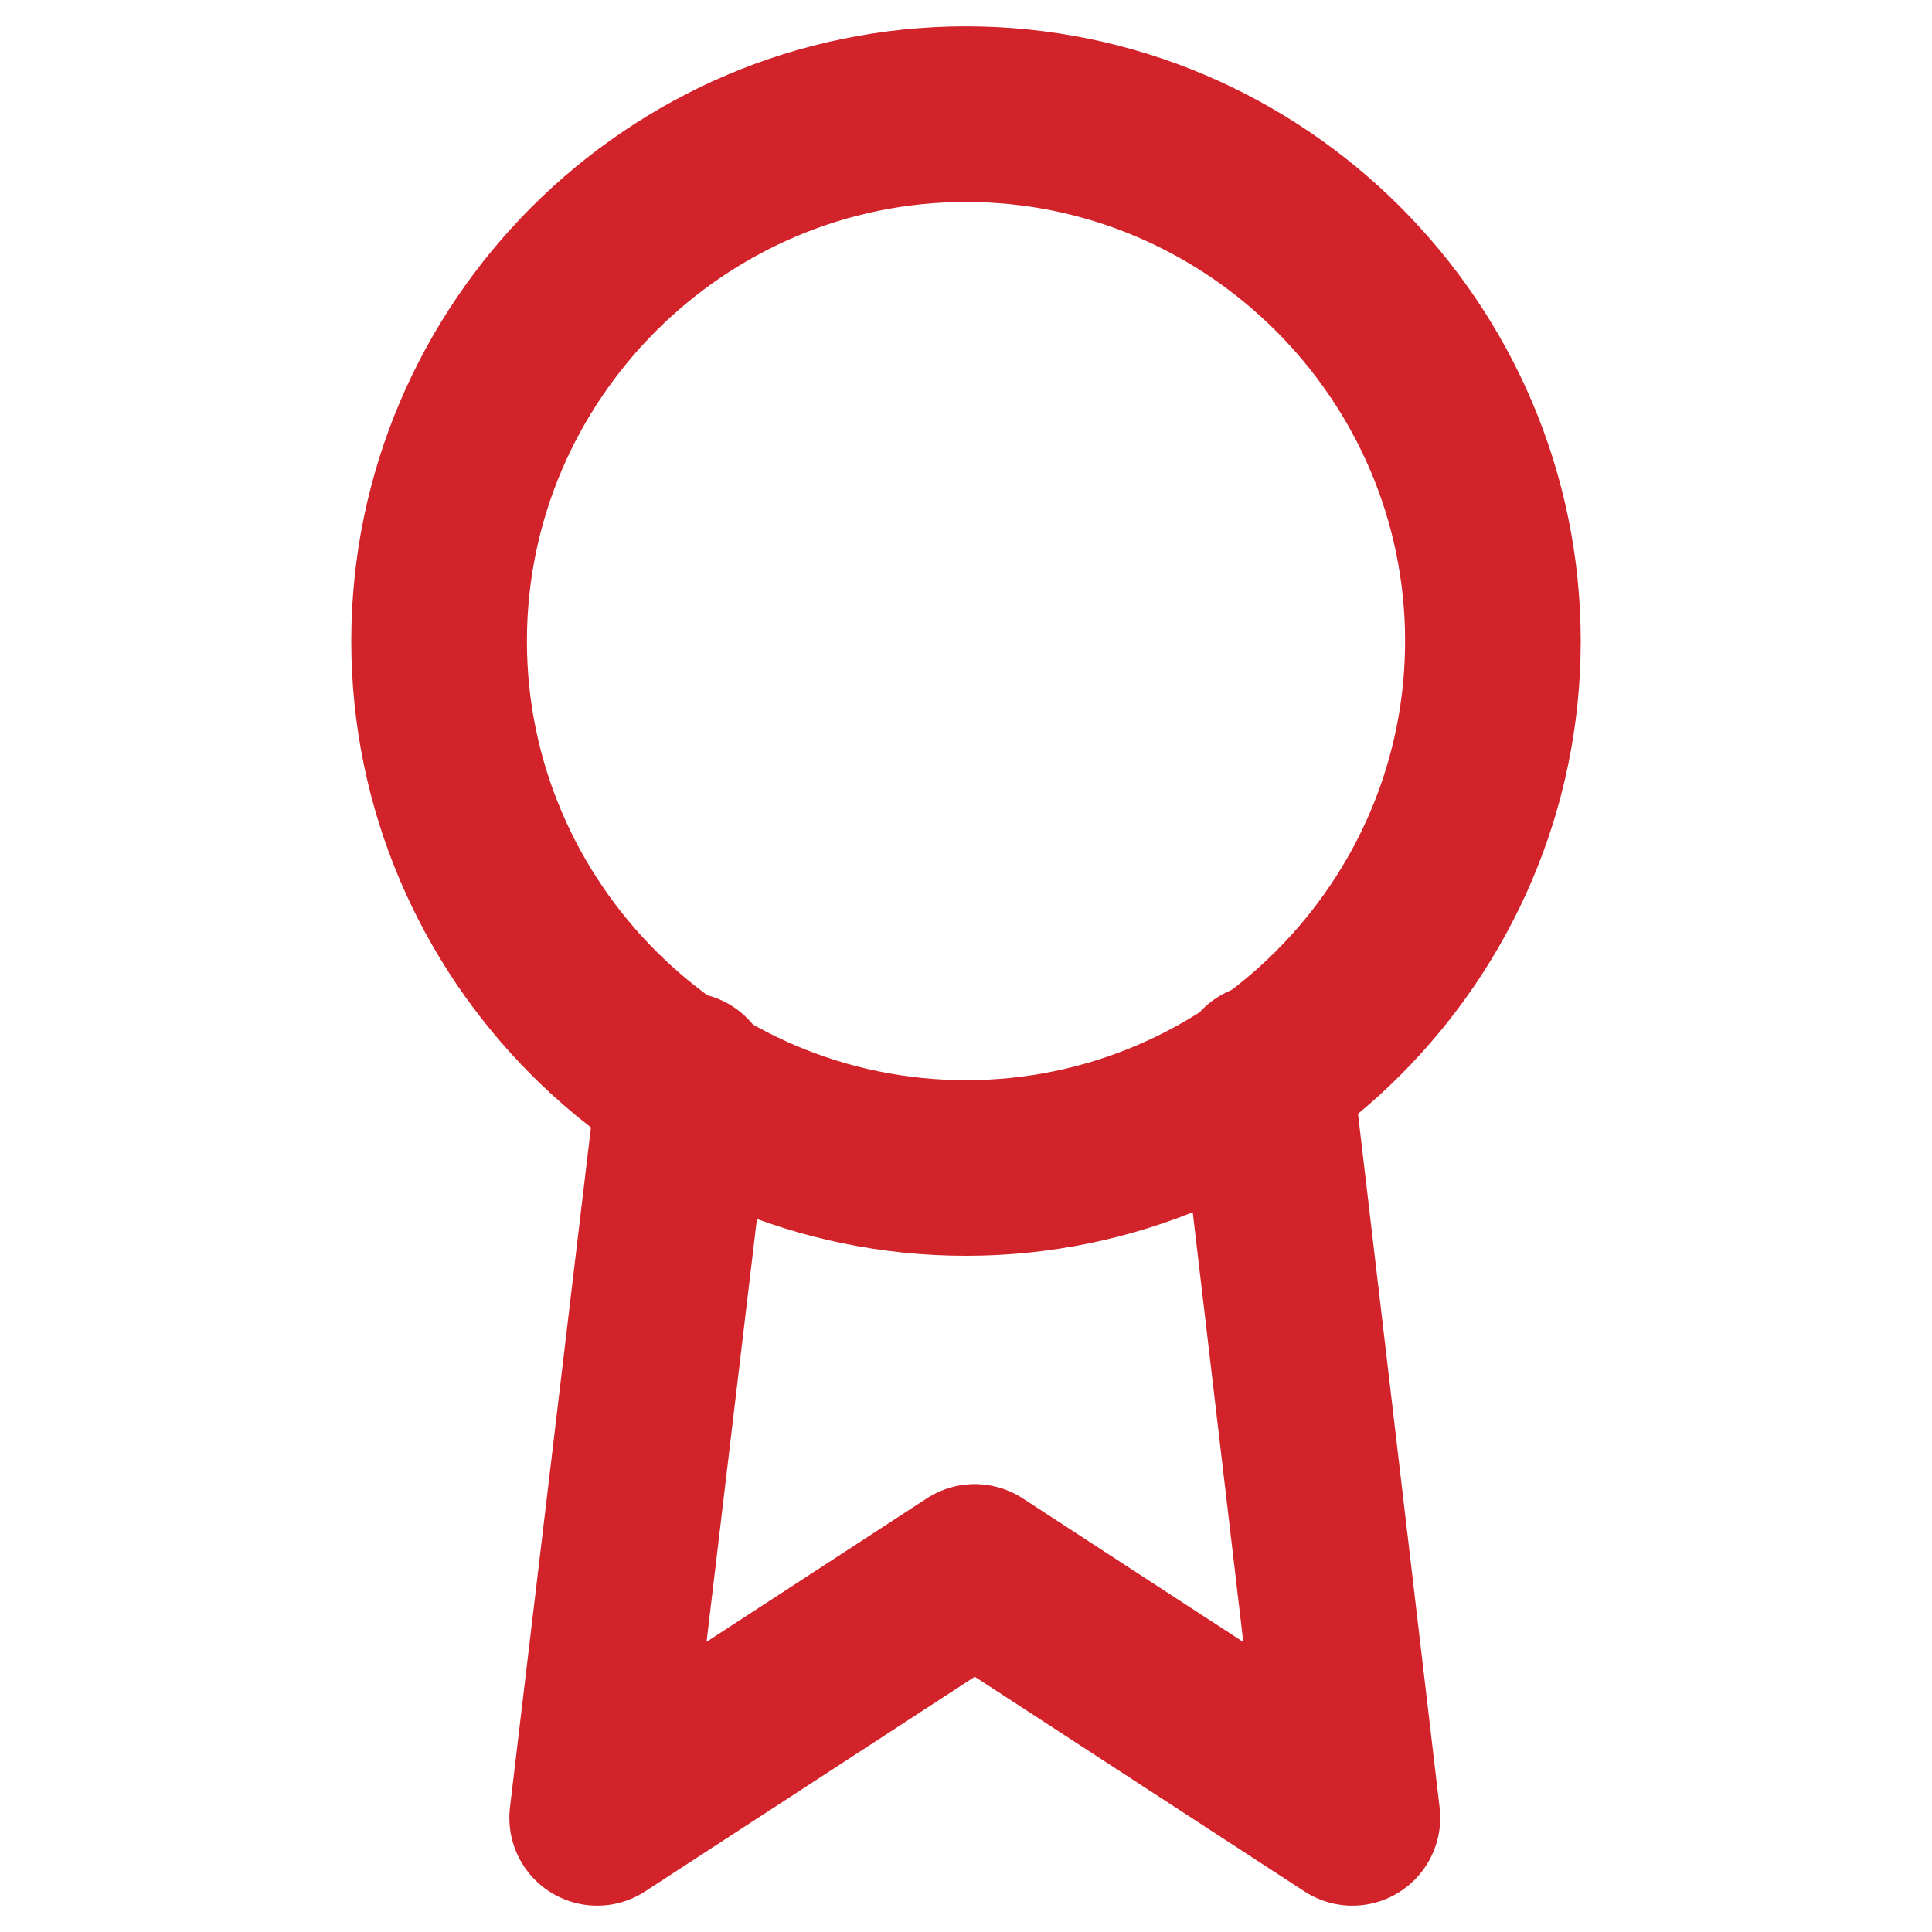 <?xml version="1.0" encoding="utf-8"?>
<!-- Generator: Adobe Illustrator 27.0.1, SVG Export Plug-In . SVG Version: 6.00 Build 0)  -->
<svg version="1.1" id="Layer_1" xmlns="http://www.w3.org/2000/svg" xmlns:xlink="http://www.w3.org/1999/xlink" x="0px" y="0px"
	 viewBox="0 0 22 22" style="enable-background:new 0 0 22 22;" xml:space="preserve">
<style type="text/css">
	.st0{fill:none;stroke:#D2232A;stroke-width:2;stroke-linecap:round;stroke-linejoin:round;}
</style>
<g id="Group_1267" transform="translate(-332 -2791)">
	<path id="Path_374" class="st0" d="M343,2804.3c3.3,0,6-2.7,6-6c0-3.3-2.7-6-6-6c-3.3,0-6,2.7-6,6
		C337,2801.6,339.7,2804.3,343,2804.3C343,2804.3,343,2804.3,343,2804.3z"/>
	<path id="Path_375" class="st0" d="M339.8,2803.3l-1,8.4l4.3-2.8l4.3,2.8l-1-8.5"/>
</g>
</svg>
